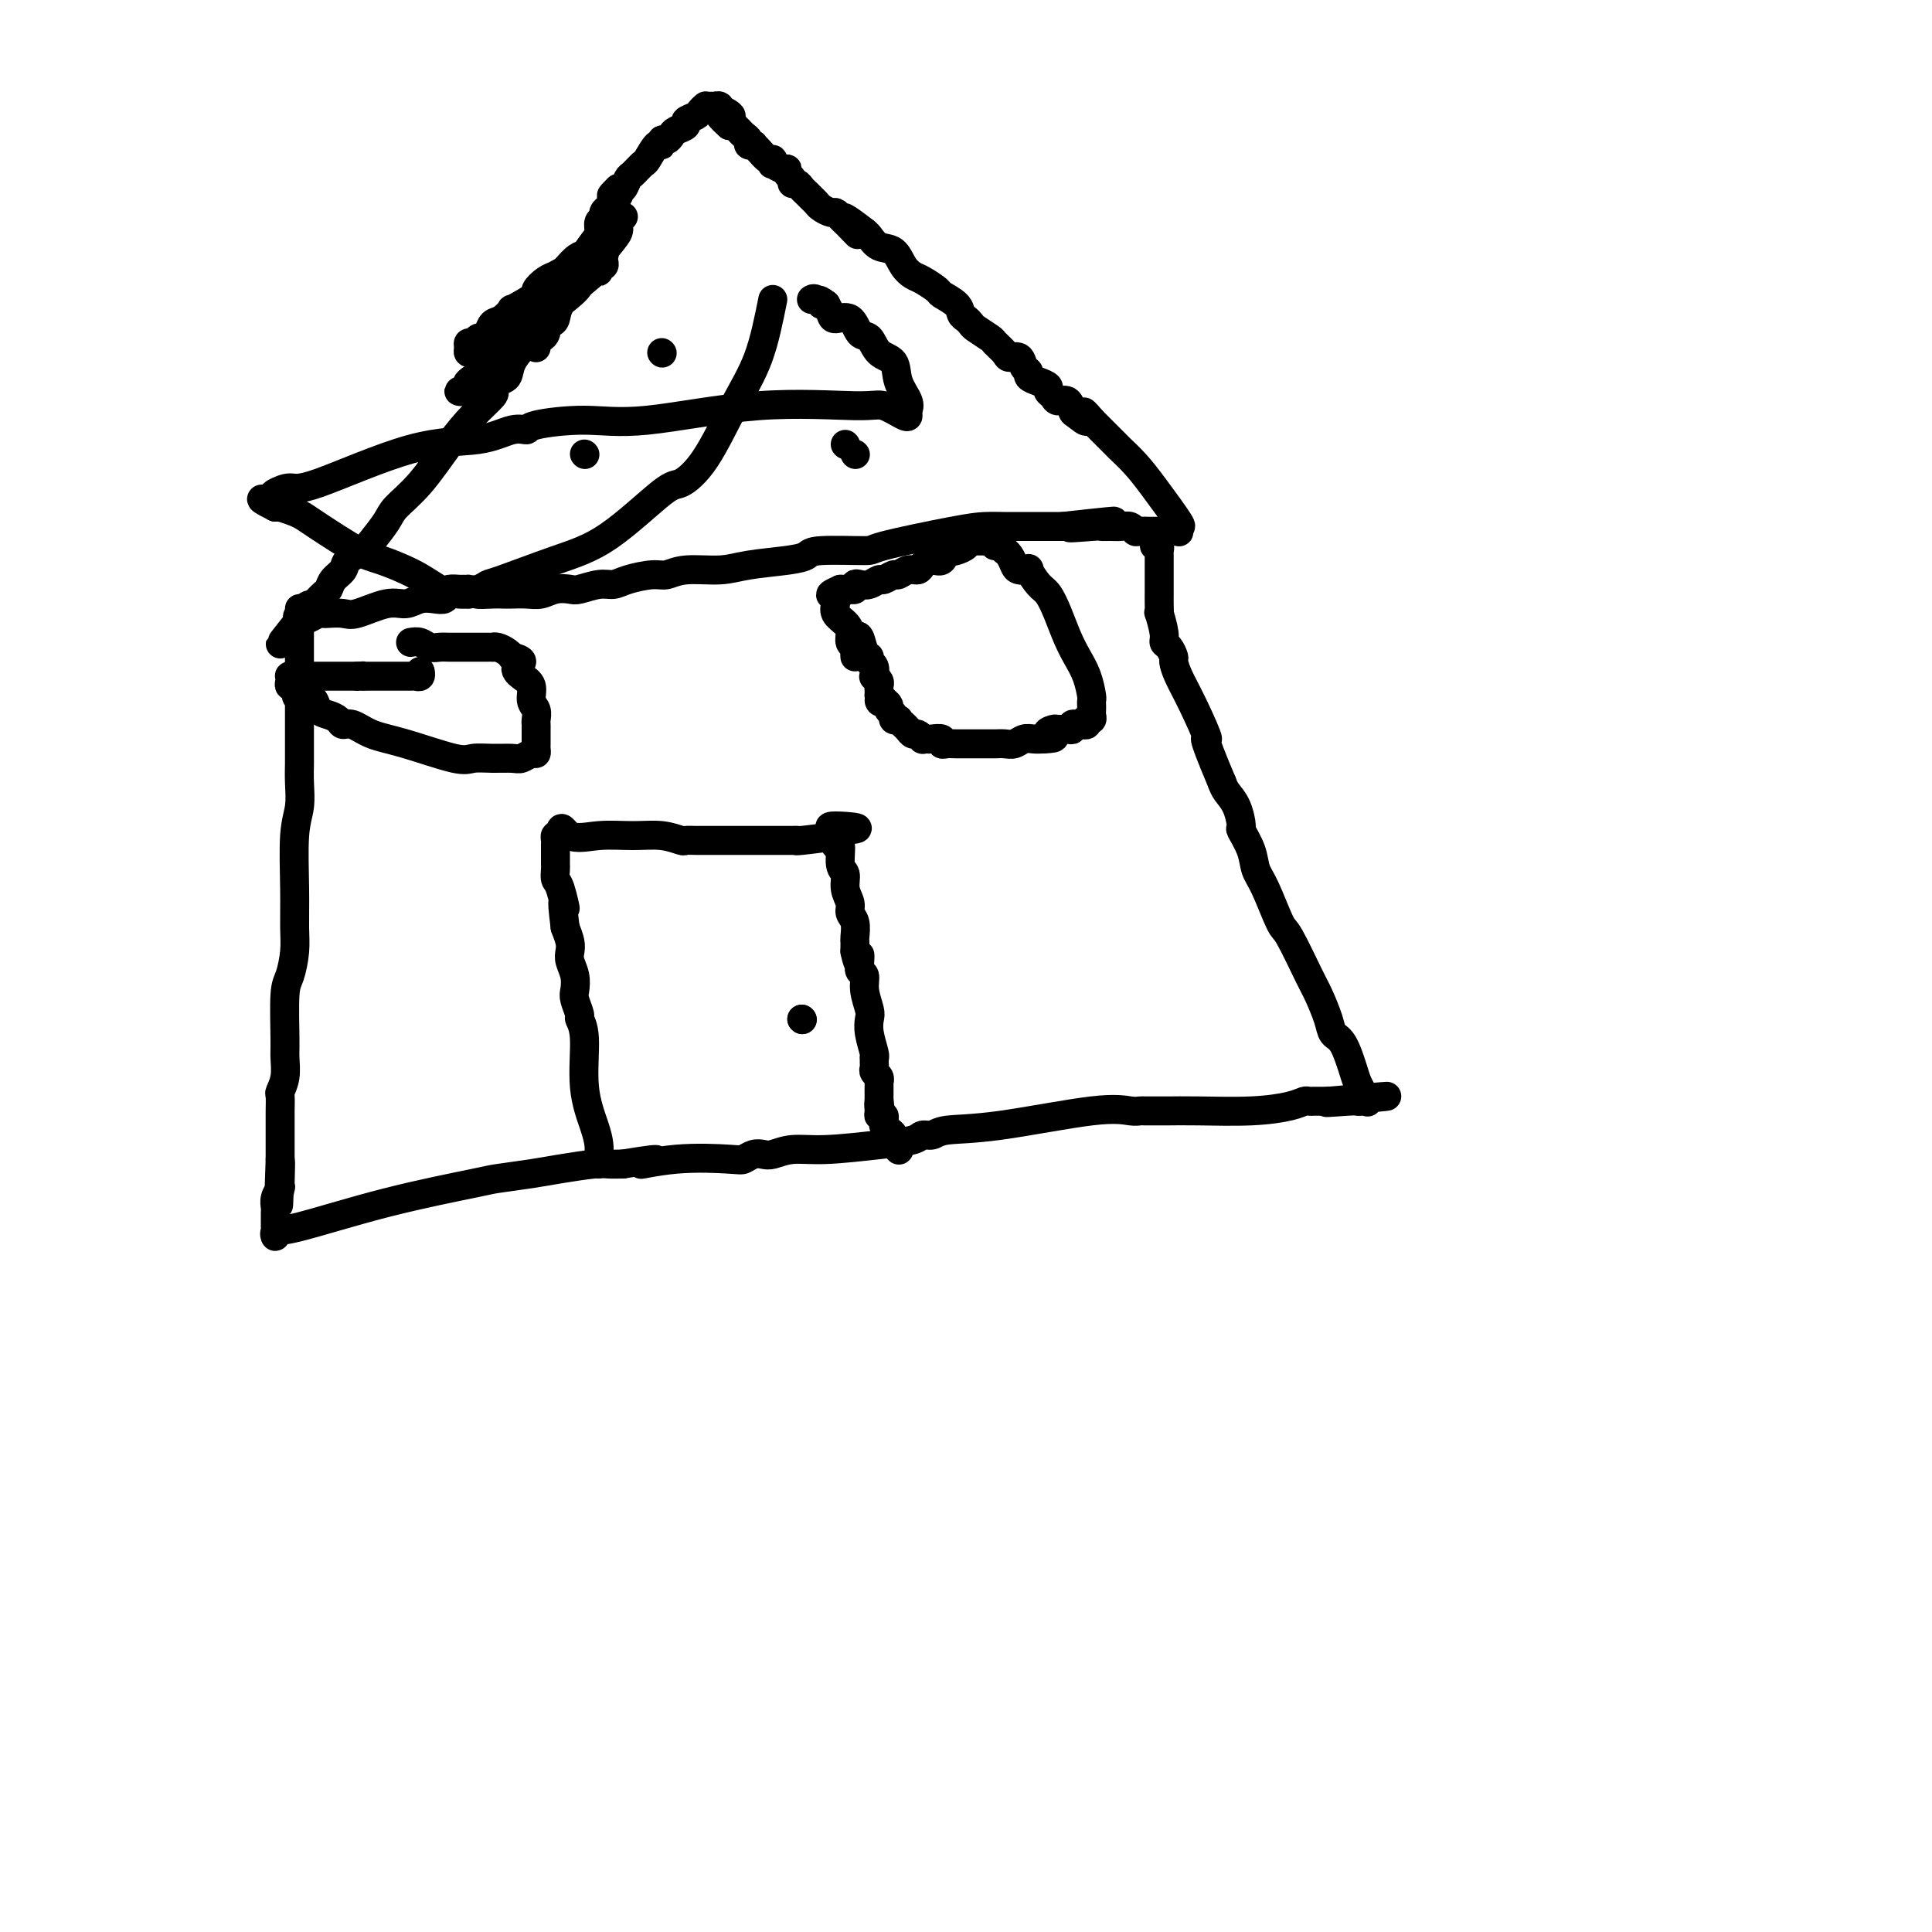 <svg viewBox='0 0 400 400' version='1.1' xmlns='http://www.w3.org/2000/svg' xmlns:xlink='http://www.w3.org/1999/xlink'><g fill='none' stroke='#000000' stroke-width='6' stroke-linecap='round' stroke-linejoin='round'><path d='M104,69c0.550,-0.007 1.100,-0.014 1,0c-0.100,0.014 -0.851,0.050 1,-2c1.851,-2.050 6.302,-6.187 9,-9c2.698,-2.813 3.643,-4.301 5,-5c1.357,-0.699 3.127,-0.610 4,-1c0.873,-0.390 0.851,-1.259 1,-2c0.149,-0.741 0.471,-1.355 0,-1c-0.471,0.355 -1.736,1.677 -3,3'/><path d='M122,52c-2.361,2.607 -6.762,7.626 -10,11c-3.238,3.374 -5.312,5.105 -6,6c-0.688,0.895 0.010,0.954 0,1c-0.010,0.046 -0.727,0.078 -1,0c-0.273,-0.078 -0.102,-0.268 0,0c0.102,0.268 0.135,0.993 0,1c-0.135,0.007 -0.439,-0.703 -1,0c-0.561,0.703 -1.379,2.819 -2,4c-0.621,1.181 -1.045,1.427 -2,2c-0.955,0.573 -2.443,1.474 -3,2c-0.557,0.526 -0.185,0.678 0,1c0.185,0.322 0.183,0.815 0,1c-0.183,0.185 -0.548,0.060 -1,0c-0.452,-0.060 -0.990,-0.057 -1,0c-0.010,0.057 0.508,0.168 1,0c0.492,-0.168 0.958,-0.615 1,-1c0.042,-0.385 -0.340,-0.708 0,-1c0.340,-0.292 1.400,-0.552 3,-2c1.600,-1.448 3.738,-4.082 7,-7c3.262,-2.918 7.646,-6.119 10,-8c2.354,-1.881 2.677,-2.440 3,-3'/><path d='M120,59c4.769,-4.100 4.192,-3.350 4,-3c-0.192,0.350 0.001,0.302 0,0c-0.001,-0.302 -0.197,-0.856 0,-1c0.197,-0.144 0.786,0.123 1,0c0.214,-0.123 0.054,-0.636 0,-1c-0.054,-0.364 0.000,-0.580 0,-1c-0.000,-0.420 -0.054,-1.042 0,-1c0.054,0.042 0.216,0.750 0,1c-0.216,0.250 -0.810,0.042 -1,0c-0.190,-0.042 0.024,0.083 0,0c-0.024,-0.083 -0.285,-0.374 -1,0c-0.715,0.374 -1.884,1.414 -3,2c-1.116,0.586 -2.178,0.720 -3,1c-0.822,0.280 -1.405,0.708 -2,1c-0.595,0.292 -1.201,0.449 -2,1c-0.799,0.551 -1.792,1.494 -2,2c-0.208,0.506 0.369,0.573 0,1c-0.369,0.427 -1.685,1.213 -3,2'/><path d='M108,63c-2.991,1.661 -1.967,0.813 -2,1c-0.033,0.187 -1.122,1.408 -2,2c-0.878,0.592 -1.544,0.555 -2,1c-0.456,0.445 -0.700,1.372 -1,2c-0.300,0.628 -0.654,0.956 -1,1c-0.346,0.044 -0.682,-0.194 -1,0c-0.318,0.194 -0.618,0.822 -1,1c-0.382,0.178 -0.847,-0.095 -1,0c-0.153,0.095 0.005,0.558 0,1c-0.005,0.442 -0.173,0.863 0,1c0.173,0.137 0.686,-0.011 1,0c0.314,0.011 0.428,0.182 1,0c0.572,-0.182 1.604,-0.715 2,-1c0.396,-0.285 0.158,-0.320 1,-1c0.842,-0.680 2.763,-2.005 4,-3c1.237,-0.995 1.788,-1.661 3,-3c1.212,-1.339 3.084,-3.353 5,-5c1.916,-1.647 3.875,-2.929 5,-4c1.125,-1.071 1.415,-1.933 2,-3c0.585,-1.067 1.466,-2.341 2,-3c0.534,-0.659 0.720,-0.702 1,-1c0.280,-0.298 0.652,-0.849 1,-1c0.348,-0.151 0.671,0.100 1,0c0.329,-0.100 0.665,-0.550 1,-1'/><path d='M127,47c3.477,-3.523 1.669,-1.832 1,-1c-0.669,0.832 -0.198,0.805 0,1c0.198,0.195 0.123,0.611 0,1c-0.123,0.389 -0.294,0.752 -3,4c-2.706,3.248 -7.947,9.381 -11,13c-3.053,3.619 -3.918,4.724 -5,6c-1.082,1.276 -2.382,2.724 -3,4c-0.618,1.276 -0.555,2.381 -1,3c-0.445,0.619 -1.399,0.751 -2,1c-0.601,0.249 -0.851,0.615 -1,1c-0.149,0.385 -0.198,0.791 0,1c0.198,0.209 0.642,0.223 0,1c-0.642,0.777 -2.369,2.317 -4,4c-1.631,1.683 -3.165,3.508 -5,6c-1.835,2.492 -3.971,5.651 -6,8c-2.029,2.349 -3.952,3.889 -5,5c-1.048,1.111 -1.221,1.792 -2,3c-0.779,1.208 -2.163,2.942 -3,4c-0.837,1.058 -1.127,1.439 -2,2c-0.873,0.561 -2.328,1.302 -3,2c-0.672,0.698 -0.561,1.353 -1,2c-0.439,0.647 -1.427,1.287 -2,2c-0.573,0.713 -0.731,1.501 -1,2c-0.269,0.499 -0.649,0.711 -1,1c-0.351,0.289 -0.671,0.655 -1,1c-0.329,0.345 -0.665,0.670 -1,1c-0.335,0.330 -0.667,0.666 -1,1c-0.333,0.334 -0.666,0.667 -1,1'/><path d='M63,127c-9.839,12.392 -2.437,3.373 0,0c2.437,-3.373 -0.091,-1.099 -1,0c-0.909,1.099 -0.198,1.023 0,1c0.198,-0.023 -0.115,0.008 0,0c0.115,-0.008 0.659,-0.055 1,0c0.341,0.055 0.479,0.210 1,0c0.521,-0.210 1.424,-0.786 2,-1c0.576,-0.214 0.825,-0.065 1,0c0.175,0.065 0.276,0.047 1,0c0.724,-0.047 2.069,-0.121 3,0c0.931,0.121 1.446,0.439 3,0c1.554,-0.439 4.146,-1.633 6,-2c1.854,-0.367 2.968,0.094 4,0c1.032,-0.094 1.981,-0.743 3,-1c1.019,-0.257 2.107,-0.121 3,0c0.893,0.121 1.590,0.228 2,0c0.410,-0.228 0.534,-0.792 1,-1c0.466,-0.208 1.276,-0.059 2,0c0.724,0.059 1.362,0.030 2,0'/><path d='M97,123c5.557,-0.619 2.451,-0.166 2,0c-0.451,0.166 1.755,0.045 3,0c1.245,-0.045 1.529,-0.016 2,0c0.471,0.016 1.127,0.018 2,0c0.873,-0.018 1.961,-0.056 3,0c1.039,0.056 2.028,0.207 3,0c0.972,-0.207 1.926,-0.773 3,-1c1.074,-0.227 2.266,-0.116 3,0c0.734,0.116 1.008,0.237 2,0c0.992,-0.237 2.702,-0.833 4,-1c1.298,-0.167 2.185,0.095 3,0c0.815,-0.095 1.557,-0.546 3,-1c1.443,-0.454 3.586,-0.909 5,-1c1.414,-0.091 2.100,0.183 3,0c0.900,-0.183 2.013,-0.822 4,-1c1.987,-0.178 4.846,0.106 7,0c2.154,-0.106 3.601,-0.603 6,-1c2.399,-0.397 5.748,-0.696 8,-1c2.252,-0.304 3.407,-0.614 4,-1c0.593,-0.386 0.626,-0.850 3,-1c2.374,-0.150 7.090,0.012 9,0c1.910,-0.012 1.015,-0.199 4,-1c2.985,-0.801 9.852,-2.215 14,-3c4.148,-0.785 5.579,-0.943 7,-1c1.421,-0.057 2.832,-0.015 4,0c1.168,0.015 2.094,0.004 3,0c0.906,-0.004 1.793,-0.001 2,0c0.207,0.001 -0.264,0.000 0,0c0.264,-0.000 1.263,-0.000 2,0c0.737,0.000 1.210,0.000 2,0c0.790,-0.000 1.895,-0.000 3,0'/><path d='M220,109c19.551,-2.166 6.929,-0.580 3,0c-3.929,0.580 0.835,0.154 3,0c2.165,-0.154 1.732,-0.038 2,0c0.268,0.038 1.237,-0.004 2,0c0.763,0.004 1.322,0.054 2,0c0.678,-0.054 1.477,-0.211 2,0c0.523,0.211 0.771,0.788 1,1c0.229,0.212 0.439,0.057 1,0c0.561,-0.057 1.474,-0.015 2,0c0.526,0.015 0.666,0.004 1,0c0.334,-0.004 0.863,-0.001 1,0c0.137,0.001 -0.117,-0.000 0,0c0.117,0.000 0.606,0.001 1,0c0.394,-0.001 0.693,-0.005 1,0c0.307,0.005 0.622,0.017 1,0c0.378,-0.017 0.818,-0.065 1,0c0.182,0.065 0.107,0.244 0,0c-0.107,-0.244 -0.246,-0.910 0,-1c0.246,-0.090 0.877,0.394 0,-1c-0.877,-1.394 -3.261,-4.668 -5,-7c-1.739,-2.332 -2.832,-3.723 -4,-5c-1.168,-1.277 -2.410,-2.439 -3,-3c-0.590,-0.561 -0.529,-0.522 -1,-1c-0.471,-0.478 -1.473,-1.475 -2,-2c-0.527,-0.525 -0.579,-0.579 -1,-1c-0.421,-0.421 -1.210,-1.211 -2,-2'/><path d='M226,87c-2.904,-3.505 -1.163,-0.767 -1,0c0.163,0.767 -1.251,-0.439 -2,-1c-0.749,-0.561 -0.832,-0.479 -1,-1c-0.168,-0.521 -0.422,-1.645 -1,-2c-0.578,-0.355 -1.481,0.060 -2,0c-0.519,-0.060 -0.655,-0.593 -1,-1c-0.345,-0.407 -0.901,-0.687 -1,-1c-0.099,-0.313 0.257,-0.660 0,-1c-0.257,-0.340 -1.129,-0.673 -2,-1c-0.871,-0.327 -1.743,-0.647 -2,-1c-0.257,-0.353 0.101,-0.737 0,-1c-0.101,-0.263 -0.661,-0.403 -1,-1c-0.339,-0.597 -0.456,-1.650 -1,-2c-0.544,-0.350 -1.515,0.005 -2,0c-0.485,-0.005 -0.483,-0.368 -1,-1c-0.517,-0.632 -1.553,-1.531 -2,-2c-0.447,-0.469 -0.305,-0.506 -1,-1c-0.695,-0.494 -2.225,-1.444 -3,-2c-0.775,-0.556 -0.793,-0.716 -1,-1c-0.207,-0.284 -0.603,-0.691 -1,-1c-0.397,-0.309 -0.796,-0.520 -1,-1c-0.204,-0.480 -0.215,-1.227 -1,-2c-0.785,-0.773 -2.346,-1.571 -3,-2c-0.654,-0.429 -0.401,-0.490 -1,-1c-0.599,-0.510 -2.051,-1.469 -3,-2c-0.949,-0.531 -1.396,-0.632 -2,-1c-0.604,-0.368 -1.366,-1.002 -2,-2c-0.634,-0.998 -1.139,-2.360 -2,-3c-0.861,-0.640 -2.078,-0.557 -3,-1c-0.922,-0.443 -1.549,-1.412 -2,-2c-0.451,-0.588 -0.725,-0.794 -1,-1'/><path d='M179,48c-7.676,-5.986 -3.366,-1.450 -2,0c1.366,1.450 -0.210,-0.185 -1,-1c-0.790,-0.815 -0.793,-0.810 -1,-1c-0.207,-0.190 -0.619,-0.576 -1,-1c-0.381,-0.424 -0.732,-0.887 -1,-1c-0.268,-0.113 -0.453,0.124 -1,0c-0.547,-0.124 -1.456,-0.610 -2,-1c-0.544,-0.390 -0.723,-0.683 -1,-1c-0.277,-0.317 -0.653,-0.659 -1,-1c-0.347,-0.341 -0.666,-0.683 -1,-1c-0.334,-0.317 -0.682,-0.609 -1,-1c-0.318,-0.391 -0.607,-0.879 -1,-1c-0.393,-0.121 -0.892,0.126 -1,0c-0.108,-0.126 0.174,-0.626 0,-1c-0.174,-0.374 -0.803,-0.621 -1,-1c-0.197,-0.379 0.039,-0.890 0,-1c-0.039,-0.110 -0.352,0.183 -1,0c-0.648,-0.183 -1.630,-0.840 -2,-1c-0.370,-0.160 -0.128,0.178 0,0c0.128,-0.178 0.140,-0.871 0,-1c-0.140,-0.129 -0.434,0.306 -1,0c-0.566,-0.306 -1.405,-1.353 -2,-2c-0.595,-0.647 -0.947,-0.894 -1,-1c-0.053,-0.106 0.193,-0.070 0,0c-0.193,0.070 -0.826,0.173 -1,0c-0.174,-0.173 0.112,-0.621 0,-1c-0.112,-0.379 -0.621,-0.690 -1,-1c-0.379,-0.310 -0.627,-0.619 -1,-1c-0.373,-0.381 -0.870,-0.833 -1,-1c-0.130,-0.167 0.106,-0.048 0,0c-0.106,0.048 -0.553,0.024 -1,0'/><path d='M151,26c-4.288,-3.791 -1.009,-2.270 0,-2c1.009,0.270 -0.251,-0.712 -1,-1c-0.749,-0.288 -0.988,0.119 -1,0c-0.012,-0.119 0.203,-0.764 0,-1c-0.203,-0.236 -0.825,-0.063 -1,0c-0.175,0.063 0.098,0.016 0,0c-0.098,-0.016 -0.565,-0.001 -1,0c-0.435,0.001 -0.836,-0.011 -1,0c-0.164,0.011 -0.090,0.044 0,0c0.090,-0.044 0.198,-0.167 0,0c-0.198,0.167 -0.701,0.622 -1,1c-0.299,0.378 -0.395,0.678 -1,1c-0.605,0.322 -1.720,0.665 -2,1c-0.280,0.335 0.275,0.663 0,1c-0.275,0.337 -1.380,0.683 -2,1c-0.620,0.317 -0.757,0.604 -1,1c-0.243,0.396 -0.594,0.902 -1,1c-0.406,0.098 -0.867,-0.210 -1,0c-0.133,0.210 0.063,0.939 0,1c-0.063,0.061 -0.384,-0.546 -1,0c-0.616,0.546 -1.527,2.245 -2,3c-0.473,0.755 -0.508,0.567 -1,1c-0.492,0.433 -1.441,1.487 -2,2c-0.559,0.513 -0.727,0.484 -1,1c-0.273,0.516 -0.649,1.576 -1,2c-0.351,0.424 -0.675,0.212 -1,0'/><path d='M128,39c-2.890,2.748 -0.616,1.118 0,1c0.616,-0.118 -0.427,1.277 -1,2c-0.573,0.723 -0.675,0.774 -1,1c-0.325,0.226 -0.874,0.626 -1,1c-0.126,0.374 0.170,0.722 0,1c-0.170,0.278 -0.805,0.486 -1,1c-0.195,0.514 0.052,1.333 0,2c-0.052,0.667 -0.403,1.182 -1,2c-0.597,0.818 -1.441,1.939 -2,3c-0.559,1.061 -0.832,2.063 -1,3c-0.168,0.937 -0.231,1.809 -1,3c-0.769,1.191 -2.244,2.700 -3,4c-0.756,1.300 -0.794,2.391 -1,3c-0.206,0.609 -0.581,0.737 -1,1c-0.419,0.263 -0.883,0.663 -1,1c-0.117,0.337 0.112,0.611 0,1c-0.112,0.389 -0.566,0.893 -1,1c-0.434,0.107 -0.848,-0.181 -1,0c-0.152,0.181 -0.041,0.832 0,1c0.041,0.168 0.011,-0.147 0,0c-0.011,0.147 -0.003,0.756 0,1c0.003,0.244 0.002,0.122 0,0'/><path d='M62,126c-0.000,3.416 -0.000,6.831 0,10c0.000,3.169 0.001,6.090 0,9c-0.001,2.910 -0.004,5.809 0,8c0.004,2.191 0.015,3.676 0,5c-0.015,1.324 -0.057,2.489 0,4c0.057,1.511 0.212,3.368 0,5c-0.212,1.632 -0.792,3.039 -1,6c-0.208,2.961 -0.046,7.476 0,11c0.046,3.524 -0.026,6.057 0,8c0.026,1.943 0.150,3.295 0,5c-0.150,1.705 -0.575,3.761 -1,5c-0.425,1.239 -0.850,1.660 -1,4c-0.150,2.340 -0.026,6.600 0,9c0.026,2.400 -0.046,2.939 0,4c0.046,1.061 0.208,2.642 0,4c-0.208,1.358 -0.788,2.492 -1,3c-0.212,0.508 -0.057,0.390 0,1c0.057,0.610 0.015,1.947 0,3c-0.015,1.053 -0.004,1.822 0,3c0.004,1.178 0.001,2.765 0,4c-0.001,1.235 -0.001,2.117 0,3'/><path d='M58,240c-0.620,17.925 -0.170,5.737 0,2c0.170,-3.737 0.060,0.977 0,3c-0.060,2.023 -0.069,1.354 0,1c0.069,-0.354 0.215,-0.394 0,0c-0.215,0.394 -0.790,1.222 -1,2c-0.210,0.778 -0.056,1.505 0,2c0.056,0.495 0.015,0.758 0,1c-0.015,0.242 -0.004,0.462 0,1c0.004,0.538 -0.000,1.394 0,2c0.000,0.606 0.005,0.961 0,1c-0.005,0.039 -0.021,-0.239 0,0c0.021,0.239 0.079,0.996 0,1c-0.079,0.004 -0.297,-0.744 0,-1c0.297,-0.256 1.107,-0.019 5,-1c3.893,-0.981 10.870,-3.180 18,-5c7.130,-1.820 14.414,-3.262 18,-4c3.586,-0.738 3.474,-0.772 5,-1c1.526,-0.228 4.691,-0.649 7,-1c2.309,-0.351 3.763,-0.630 6,-1c2.237,-0.370 5.256,-0.830 7,-1c1.744,-0.170 2.213,-0.048 3,0c0.787,0.048 1.894,0.024 3,0'/><path d='M129,241c11.787,-1.952 5.255,-0.330 4,0c-1.255,0.330 2.766,-0.630 7,-1c4.234,-0.370 8.680,-0.151 11,0c2.320,0.151 2.513,0.233 3,0c0.487,-0.233 1.268,-0.779 2,-1c0.732,-0.221 1.414,-0.115 2,0c0.586,0.115 1.074,0.238 2,0c0.926,-0.238 2.289,-0.838 4,-1c1.711,-0.162 3.771,0.115 7,0c3.229,-0.115 7.626,-0.623 11,-1c3.374,-0.377 5.723,-0.624 7,-1c1.277,-0.376 1.481,-0.883 2,-1c0.519,-0.117 1.354,0.154 2,0c0.646,-0.154 1.104,-0.735 3,-1c1.896,-0.265 5.229,-0.215 11,-1c5.771,-0.785 13.980,-2.407 19,-3c5.020,-0.593 6.851,-0.159 8,0c1.149,0.159 1.617,0.043 2,0c0.383,-0.043 0.681,-0.011 1,0c0.319,0.011 0.659,0.003 1,0c0.341,-0.003 0.682,-0.000 1,0c0.318,0.000 0.613,-0.003 1,0c0.387,0.003 0.867,0.011 2,0c1.133,-0.011 2.919,-0.041 6,0c3.081,0.041 7.456,0.155 11,0c3.544,-0.155 6.258,-0.577 8,-1c1.742,-0.423 2.511,-0.845 3,-1c0.489,-0.155 0.698,-0.041 1,0c0.302,0.041 0.697,0.011 1,0c0.303,-0.011 0.515,-0.003 1,0c0.485,0.003 1.242,0.002 2,0'/><path d='M275,228c22.947,-2.011 7.315,-0.539 2,0c-5.315,0.539 -0.313,0.146 2,0c2.313,-0.146 1.937,-0.045 2,0c0.063,0.045 0.564,0.035 1,0c0.436,-0.035 0.808,-0.093 1,0c0.192,0.093 0.203,0.337 0,0c-0.203,-0.337 -0.622,-1.255 -1,-2c-0.378,-0.745 -0.716,-1.317 -1,-2c-0.284,-0.683 -0.513,-1.478 -1,-3c-0.487,-1.522 -1.230,-3.770 -2,-5c-0.770,-1.230 -1.565,-1.440 -2,-2c-0.435,-0.560 -0.510,-1.468 -1,-3c-0.490,-1.532 -1.395,-3.688 -2,-5c-0.605,-1.312 -0.912,-1.782 -2,-4c-1.088,-2.218 -2.959,-6.185 -4,-8c-1.041,-1.815 -1.253,-1.478 -2,-3c-0.747,-1.522 -2.028,-4.902 -3,-7c-0.972,-2.098 -1.636,-2.914 -2,-4c-0.364,-1.086 -0.430,-2.440 -1,-4c-0.570,-1.560 -1.644,-3.324 -2,-4c-0.356,-0.676 0.008,-0.264 0,-1c-0.008,-0.736 -0.387,-2.621 -1,-4c-0.613,-1.379 -1.461,-2.251 -2,-3c-0.539,-0.749 -0.770,-1.374 -1,-2'/><path d='M253,162c-5.028,-11.909 -3.098,-8.681 -3,-9c0.098,-0.319 -1.637,-4.183 -3,-7c-1.363,-2.817 -2.355,-4.586 -3,-6c-0.645,-1.414 -0.942,-2.473 -1,-3c-0.058,-0.527 0.124,-0.521 0,-1c-0.124,-0.479 -0.555,-1.444 -1,-2c-0.445,-0.556 -0.904,-0.704 -1,-1c-0.096,-0.296 0.170,-0.739 0,-2c-0.170,-1.261 -0.778,-3.340 -1,-4c-0.222,-0.660 -0.060,0.100 0,0c0.060,-0.100 0.016,-1.059 0,-2c-0.016,-0.941 -0.004,-1.864 0,-2c0.004,-0.136 0.001,0.514 0,0c-0.001,-0.514 -0.000,-2.193 0,-3c0.000,-0.807 0.000,-0.741 0,-1c-0.000,-0.259 -0.000,-0.843 0,-1c0.000,-0.157 0.000,0.111 0,0c-0.000,-0.111 -0.000,-0.603 0,-1c0.000,-0.397 0.001,-0.699 0,-1c-0.001,-0.301 -0.004,-0.603 0,-1c0.004,-0.397 0.015,-0.891 0,-1c-0.015,-0.109 -0.056,0.167 0,0c0.056,-0.167 0.207,-0.776 0,-1c-0.207,-0.224 -0.774,-0.064 -1,0c-0.226,0.064 -0.113,0.032 0,0'/><path d='M124,241c0.004,-0.350 0.007,-0.700 0,-1c-0.007,-0.300 -0.025,-0.552 0,-1c0.025,-0.448 0.094,-1.094 0,-2c-0.094,-0.906 -0.350,-2.072 -1,-4c-0.650,-1.928 -1.695,-4.618 -2,-8c-0.305,-3.382 0.128,-7.458 0,-10c-0.128,-2.542 -0.818,-3.551 -1,-4c-0.182,-0.449 0.144,-0.336 0,-1c-0.144,-0.664 -0.757,-2.103 -1,-3c-0.243,-0.897 -0.117,-1.251 0,-2c0.117,-0.749 0.225,-1.894 0,-3c-0.225,-1.106 -0.782,-2.173 -1,-3c-0.218,-0.827 -0.097,-1.415 0,-2c0.097,-0.585 0.171,-1.167 0,-2c-0.171,-0.833 -0.585,-1.916 -1,-3'/><path d='M117,192c-1.038,-8.268 -0.135,-4.439 0,-4c0.135,0.439 -0.500,-2.513 -1,-4c-0.500,-1.487 -0.866,-1.511 -1,-2c-0.134,-0.489 -0.036,-1.445 0,-2c0.036,-0.555 0.010,-0.708 0,-1c-0.010,-0.292 -0.002,-0.722 0,-1c0.002,-0.278 -0.000,-0.404 0,-1c0.000,-0.596 0.003,-1.662 0,-2c-0.003,-0.338 -0.011,0.054 0,0c0.011,-0.054 0.041,-0.553 0,-1c-0.041,-0.447 -0.155,-0.842 0,-1c0.155,-0.158 0.577,-0.079 1,0'/><path d='M116,173c0.026,-2.938 0.592,-0.783 2,0c1.408,0.783 3.658,0.196 6,0c2.342,-0.196 4.777,0.000 7,0c2.223,-0.000 4.234,-0.196 6,0c1.766,0.196 3.287,0.785 4,1c0.713,0.215 0.619,0.058 1,0c0.381,-0.058 1.238,-0.015 2,0c0.762,0.015 1.428,0.004 2,0c0.572,-0.004 1.049,-0.001 2,0c0.951,0.001 2.376,0.000 3,0c0.624,-0.000 0.446,-0.000 1,0c0.554,0.000 1.839,0.000 3,0c1.161,-0.000 2.196,-0.000 3,0c0.804,0.000 1.375,0.001 2,0c0.625,-0.001 1.304,-0.003 2,0c0.696,0.003 1.410,0.012 2,0c0.590,-0.012 1.055,-0.044 1,0c-0.055,0.044 -0.630,0.166 1,0c1.630,-0.166 5.466,-0.619 7,-1c1.534,-0.381 0.767,-0.691 0,-1'/><path d='M173,172c8.818,-0.429 2.362,-1.000 0,-1c-2.362,-0.000 -0.629,0.571 0,1c0.629,0.429 0.153,0.717 0,1c-0.153,0.283 0.016,0.561 0,1c-0.016,0.439 -0.215,1.041 0,1c0.215,-0.041 0.846,-0.723 1,0c0.154,0.723 -0.170,2.851 0,4c0.170,1.149 0.834,1.318 1,2c0.166,0.682 -0.166,1.878 0,3c0.166,1.122 0.829,2.170 1,3c0.171,0.830 -0.150,1.440 0,2c0.150,0.560 0.772,1.068 1,2c0.228,0.932 0.061,2.288 0,3c-0.061,0.712 -0.016,0.778 0,1c0.016,0.222 0.004,0.598 0,1c-0.004,0.402 -0.001,0.829 0,1c0.001,0.171 0.001,0.085 0,0'/><path d='M177,197c0.841,4.064 0.942,1.724 1,1c0.058,-0.724 0.072,0.170 0,1c-0.072,0.830 -0.229,1.597 0,2c0.229,0.403 0.845,0.441 1,1c0.155,0.559 -0.151,1.638 0,3c0.151,1.362 0.758,3.006 1,4c0.242,0.994 0.117,1.337 0,2c-0.117,0.663 -0.228,1.645 0,3c0.228,1.355 0.793,3.084 1,4c0.207,0.916 0.054,1.019 0,1c-0.054,-0.019 -0.011,-0.160 0,0c0.011,0.160 -0.011,0.621 0,1c0.011,0.379 0.056,0.675 0,1c-0.056,0.325 -0.211,0.678 0,1c0.211,0.322 0.789,0.611 1,1c0.211,0.389 0.057,0.878 0,1c-0.057,0.122 -0.015,-0.121 0,0c0.015,0.121 0.004,0.607 0,1c-0.004,0.393 -0.001,0.693 0,1c0.001,0.307 0.000,0.621 0,1c-0.000,0.379 -0.000,0.823 0,1c0.000,0.177 0.000,0.089 0,0'/><path d='M182,228c0.769,4.979 0.192,1.925 0,1c-0.192,-0.925 0.001,0.278 0,1c-0.001,0.722 -0.197,0.963 0,1c0.197,0.037 0.788,-0.131 1,0c0.212,0.131 0.047,0.560 0,1c-0.047,0.440 0.026,0.891 0,1c-0.026,0.109 -0.150,-0.124 0,0c0.150,0.124 0.575,0.607 1,1c0.425,0.393 0.850,0.698 1,1c0.150,0.302 0.026,0.603 0,1c-0.026,0.397 0.044,0.890 0,1c-0.044,0.110 -0.204,-0.163 0,0c0.204,0.163 0.773,0.761 1,1c0.227,0.239 0.114,0.120 0,0'/><path d='M166,211c0.000,0.000 0.100,0.100 0.1,0.1'/><path d='M166,211c0.000,0.000 0.100,0.100 0.1,0.1'/><path d='M177,132c0.342,-0.317 0.684,-0.633 1,0c0.316,0.633 0.607,2.216 1,3c0.393,0.784 0.889,0.770 1,1c0.111,0.230 -0.163,0.706 0,1c0.163,0.294 0.762,0.407 1,1c0.238,0.593 0.116,1.664 0,2c-0.116,0.336 -0.227,-0.065 0,0c0.227,0.065 0.793,0.595 1,1c0.207,0.405 0.056,0.686 0,1c-0.056,0.314 -0.016,0.661 0,1c0.016,0.339 0.008,0.669 0,1'/><path d='M182,144c0.708,2.079 -0.022,1.278 0,1c0.022,-0.278 0.794,-0.033 1,0c0.206,0.033 -0.156,-0.145 0,0c0.156,0.145 0.830,0.613 1,1c0.170,0.387 -0.166,0.691 0,1c0.166,0.309 0.832,0.622 1,1c0.168,0.378 -0.162,0.822 0,1c0.162,0.178 0.817,0.090 1,0c0.183,-0.090 -0.106,-0.183 0,0c0.106,0.183 0.607,0.641 1,1c0.393,0.359 0.679,0.618 1,1c0.321,0.382 0.678,0.887 1,1c0.322,0.113 0.610,-0.166 1,0c0.390,0.166 0.883,0.775 1,1c0.117,0.225 -0.141,0.064 0,0c0.141,-0.064 0.681,-0.031 1,0c0.319,0.031 0.417,0.061 1,0c0.583,-0.061 1.652,-0.212 2,0c0.348,0.212 -0.024,0.789 0,1c0.024,0.211 0.444,0.057 1,0c0.556,-0.057 1.247,-0.015 2,0c0.753,0.015 1.567,0.004 2,0c0.433,-0.004 0.486,-0.001 1,0c0.514,0.001 1.489,0.001 2,0c0.511,-0.001 0.560,-0.004 1,0c0.440,0.004 1.273,0.015 2,0c0.727,-0.015 1.350,-0.057 2,0c0.650,0.057 1.329,0.211 2,0c0.671,-0.211 1.335,-0.788 2,-1c0.665,-0.212 1.333,-0.061 2,0c0.667,0.061 1.334,0.030 2,0'/><path d='M216,153c4.042,-0.165 1.647,-0.579 1,-1c-0.647,-0.421 0.453,-0.849 1,-1c0.547,-0.151 0.542,-0.026 1,0c0.458,0.026 1.379,-0.046 2,0c0.621,0.046 0.941,0.209 1,0c0.059,-0.209 -0.141,-0.792 0,-1c0.141,-0.208 0.625,-0.042 1,0c0.375,0.042 0.640,-0.041 1,0c0.360,0.041 0.814,0.204 1,0c0.186,-0.204 0.102,-0.776 0,-1c-0.102,-0.224 -0.224,-0.101 0,0c0.224,0.101 0.792,0.181 1,0c0.208,-0.181 0.056,-0.624 0,-1c-0.056,-0.376 -0.017,-0.687 0,-1c0.017,-0.313 0.013,-0.628 0,-1c-0.013,-0.372 -0.034,-0.800 0,-1c0.034,-0.200 0.122,-0.170 0,-1c-0.122,-0.830 -0.456,-2.520 -1,-4c-0.544,-1.480 -1.300,-2.751 -2,-4c-0.700,-1.249 -1.344,-2.475 -2,-4c-0.656,-1.525 -1.323,-3.347 -2,-5c-0.677,-1.653 -1.365,-3.136 -2,-4c-0.635,-0.864 -1.217,-1.109 -2,-2c-0.783,-0.891 -1.768,-2.427 -2,-3c-0.232,-0.573 0.288,-0.182 0,0c-0.288,0.182 -1.383,0.155 -2,0c-0.617,-0.155 -0.757,-0.436 -1,-1c-0.243,-0.564 -0.591,-1.409 -1,-2c-0.409,-0.591 -0.879,-0.928 -1,-1c-0.121,-0.072 0.108,0.122 0,0c-0.108,-0.122 -0.554,-0.561 -1,-1'/><path d='M207,113c-1.730,-1.486 -1.055,-0.202 -1,0c0.055,0.202 -0.510,-0.678 -1,-1c-0.490,-0.322 -0.905,-0.086 -1,0c-0.095,0.086 0.128,0.023 0,0c-0.128,-0.023 -0.609,-0.007 -1,0c-0.391,0.007 -0.691,0.005 -1,0c-0.309,-0.005 -0.625,-0.012 -1,0c-0.375,0.012 -0.807,0.042 -1,0c-0.193,-0.042 -0.146,-0.157 0,0c0.146,0.157 0.391,0.586 0,1c-0.391,0.414 -1.417,0.814 -2,1c-0.583,0.186 -0.724,0.158 -1,0c-0.276,-0.158 -0.689,-0.445 -1,0c-0.311,0.445 -0.520,1.621 -1,2c-0.480,0.379 -1.232,-0.038 -2,0c-0.768,0.038 -1.553,0.531 -2,1c-0.447,0.469 -0.558,0.914 -1,1c-0.442,0.086 -1.217,-0.188 -2,0c-0.783,0.188 -1.575,0.839 -2,1c-0.425,0.161 -0.485,-0.167 -1,0c-0.515,0.167 -1.487,0.828 -2,1c-0.513,0.172 -0.567,-0.146 -1,0c-0.433,0.146 -1.243,0.757 -2,1c-0.757,0.243 -1.460,0.118 -2,0c-0.540,-0.118 -0.918,-0.228 -1,0c-0.082,0.228 0.133,0.793 0,1c-0.133,0.207 -0.613,0.056 -1,0c-0.387,-0.056 -0.682,-0.016 -1,0c-0.318,0.016 -0.659,0.008 -1,0'/><path d='M174,122c-4.116,1.770 -0.906,1.194 0,1c0.906,-0.194 -0.491,-0.008 -1,0c-0.509,0.008 -0.130,-0.164 0,0c0.130,0.164 0.011,0.662 0,1c-0.011,0.338 0.087,0.514 0,1c-0.087,0.486 -0.359,1.282 0,2c0.359,0.718 1.350,1.358 2,2c0.650,0.642 0.959,1.286 1,2c0.041,0.714 -0.185,1.498 0,2c0.185,0.502 0.782,0.723 1,1c0.218,0.277 0.059,0.610 0,1c-0.059,0.390 -0.016,0.836 0,1c0.016,0.164 0.005,0.047 0,0c-0.005,-0.047 -0.002,-0.023 0,0'/><path d='M85,133c0.667,-0.113 1.334,-0.226 2,0c0.666,0.226 1.330,0.793 2,1c0.670,0.207 1.346,0.056 2,0c0.654,-0.056 1.285,-0.015 2,0c0.715,0.015 1.515,0.004 2,0c0.485,-0.004 0.655,-0.001 1,0c0.345,0.001 0.866,0.000 1,0c0.134,-0.000 -0.119,-0.000 0,0c0.119,0.000 0.610,-0.000 1,0c0.390,0.000 0.678,0.000 1,0c0.322,-0.000 0.677,-0.001 1,0c0.323,0.001 0.615,0.003 1,0c0.385,-0.003 0.863,-0.011 1,0c0.137,0.011 -0.068,0.042 0,0c0.068,-0.042 0.410,-0.155 1,0c0.590,0.155 1.428,0.580 2,1c0.572,0.420 0.878,0.834 1,1c0.122,0.166 0.061,0.083 0,0'/><path d='M106,136c3.448,0.817 1.569,1.359 1,2c-0.569,0.641 0.173,1.380 1,2c0.827,0.620 1.738,1.122 2,2c0.262,0.878 -0.126,2.133 0,3c0.126,0.867 0.766,1.345 1,2c0.234,0.655 0.063,1.486 0,2c-0.063,0.514 -0.017,0.711 0,1c0.017,0.289 0.005,0.669 0,1c-0.005,0.331 -0.001,0.613 0,1c0.001,0.387 0.001,0.878 0,1c-0.001,0.122 -0.002,-0.126 0,0c0.002,0.126 0.008,0.626 0,1c-0.008,0.374 -0.031,0.622 0,1c0.031,0.378 0.116,0.886 0,1c-0.116,0.114 -0.433,-0.166 -1,0c-0.567,0.166 -1.384,0.779 -2,1c-0.616,0.221 -1.030,0.049 -2,0c-0.970,-0.049 -2.496,0.024 -4,0c-1.504,-0.024 -2.987,-0.144 -4,0c-1.013,0.144 -1.557,0.551 -4,0c-2.443,-0.551 -6.786,-2.059 -10,-3c-3.214,-0.941 -5.298,-1.313 -7,-2c-1.702,-0.687 -3.023,-1.688 -4,-2c-0.977,-0.312 -1.610,0.067 -2,0c-0.390,-0.067 -0.538,-0.579 -1,-1c-0.462,-0.421 -1.237,-0.752 -2,-1c-0.763,-0.248 -1.513,-0.413 -2,-1c-0.487,-0.587 -0.711,-1.596 -1,-2c-0.289,-0.404 -0.645,-0.202 -1,0'/><path d='M64,145c-4.802,-1.813 -1.808,-0.346 -1,0c0.808,0.346 -0.572,-0.428 -1,-1c-0.428,-0.572 0.095,-0.941 0,-1c-0.095,-0.059 -0.810,0.191 -1,0c-0.190,-0.191 0.145,-0.822 0,-1c-0.145,-0.178 -0.768,0.096 -1,0c-0.232,-0.096 -0.072,-0.562 0,-1c0.072,-0.438 0.057,-0.850 0,-1c-0.057,-0.150 -0.156,-0.040 0,0c0.156,0.040 0.565,0.011 1,0c0.435,-0.011 0.894,-0.003 1,0c0.106,0.003 -0.141,0.001 0,0c0.141,-0.001 0.672,-0.000 1,0c0.328,0.000 0.455,0.000 1,0c0.545,-0.000 1.508,-0.000 2,0c0.492,0.000 0.512,0.000 1,0c0.488,-0.000 1.443,-0.000 2,0c0.557,0.000 0.716,0.000 1,0c0.284,-0.000 0.692,-0.000 1,0c0.308,0.000 0.517,0.000 1,0c0.483,-0.000 1.242,-0.000 2,0'/><path d='M74,140c2.346,-0.155 1.211,-0.041 1,0c-0.211,0.041 0.502,0.011 1,0c0.498,-0.011 0.781,-0.003 1,0c0.219,0.003 0.373,0.001 1,0c0.627,-0.001 1.727,-0.000 2,0c0.273,0.000 -0.282,0.000 0,0c0.282,-0.000 1.399,0.000 2,0c0.601,-0.000 0.686,-0.000 1,0c0.314,0.000 0.859,0.001 1,0c0.141,-0.001 -0.120,-0.004 0,0c0.120,0.004 0.620,0.015 1,0c0.380,-0.015 0.638,-0.056 1,0c0.362,0.056 0.828,0.207 1,0c0.172,-0.207 0.049,-0.774 0,-1c-0.049,-0.226 -0.025,-0.113 0,0'/><path d='M137,73c0.000,0.000 0.100,0.100 0.1,0.1'/><path d='M175,92c0.000,0.000 0.100,0.100 0.1,0.1'/><path d='M121,94c0.000,0.000 0.100,0.100 0.1,0.1'/><path d='M177,94c0.000,0.000 0.100,0.100 0.1,0.1'/><path d='M160,62c-0.847,4.232 -1.693,8.464 -3,12c-1.307,3.536 -3.073,6.375 -5,10c-1.927,3.625 -4.014,8.037 -6,11c-1.986,2.963 -3.870,4.479 -5,5c-1.130,0.521 -1.506,0.048 -4,2c-2.494,1.952 -7.104,6.331 -11,9c-3.896,2.669 -7.076,3.629 -11,5c-3.924,1.371 -8.592,3.152 -11,4c-2.408,0.848 -2.558,0.763 -3,1c-0.442,0.237 -1.178,0.796 -2,1c-0.822,0.204 -1.729,0.054 -2,0c-0.271,-0.054 0.095,-0.012 0,0c-0.095,0.012 -0.651,-0.005 -1,0c-0.349,0.005 -0.491,0.033 -1,0c-0.509,-0.033 -1.384,-0.127 -2,0c-0.616,0.127 -0.973,0.476 -2,0c-1.027,-0.476 -2.722,-1.777 -5,-3c-2.278,-1.223 -5.137,-2.369 -7,-3c-1.863,-0.631 -2.730,-0.747 -5,-2c-2.270,-1.253 -5.942,-3.642 -8,-5c-2.058,-1.358 -2.500,-1.683 -3,-2c-0.500,-0.317 -1.058,-0.624 -2,-1c-0.942,-0.376 -2.269,-0.822 -3,-1c-0.731,-0.178 -0.865,-0.089 -1,0'/><path d='M57,105c-5.580,-2.807 -1.531,-1.324 0,-1c1.531,0.324 0.543,-0.513 0,-1c-0.543,-0.487 -0.639,-0.626 0,-1c0.639,-0.374 2.015,-0.984 3,-1c0.985,-0.016 1.578,0.560 6,-1c4.422,-1.560 12.673,-5.258 19,-7c6.327,-1.742 10.730,-1.529 14,-2c3.270,-0.471 5.407,-1.626 7,-2c1.593,-0.374 2.641,0.032 3,0c0.359,-0.032 0.029,-0.502 2,-1c1.971,-0.498 6.245,-1.025 10,-1c3.755,0.025 6.992,0.603 13,0c6.008,-0.603 14.787,-2.385 23,-3c8.213,-0.615 15.860,-0.062 20,0c4.140,0.062 4.771,-0.366 6,0c1.229,0.366 3.054,1.526 4,2c0.946,0.474 1.013,0.260 1,0c-0.013,-0.260 -0.104,-0.568 0,-1c0.104,-0.432 0.404,-0.988 0,-2c-0.404,-1.012 -1.512,-2.478 -2,-4c-0.488,-1.522 -0.356,-3.099 -1,-4c-0.644,-0.901 -2.064,-1.127 -3,-2c-0.936,-0.873 -1.389,-2.394 -2,-3c-0.611,-0.606 -1.382,-0.298 -2,-1c-0.618,-0.702 -1.083,-2.415 -2,-3c-0.917,-0.585 -2.285,-0.042 -3,0c-0.715,0.042 -0.776,-0.417 -1,-1c-0.224,-0.583 -0.612,-1.292 -1,-2'/><path d='M171,63c-2.348,-1.796 -1.217,-0.285 -1,0c0.217,0.285 -0.480,-0.654 -1,-1c-0.520,-0.346 -0.863,-0.099 -1,0c-0.137,0.099 -0.069,0.049 0,0'/></g>
</svg>